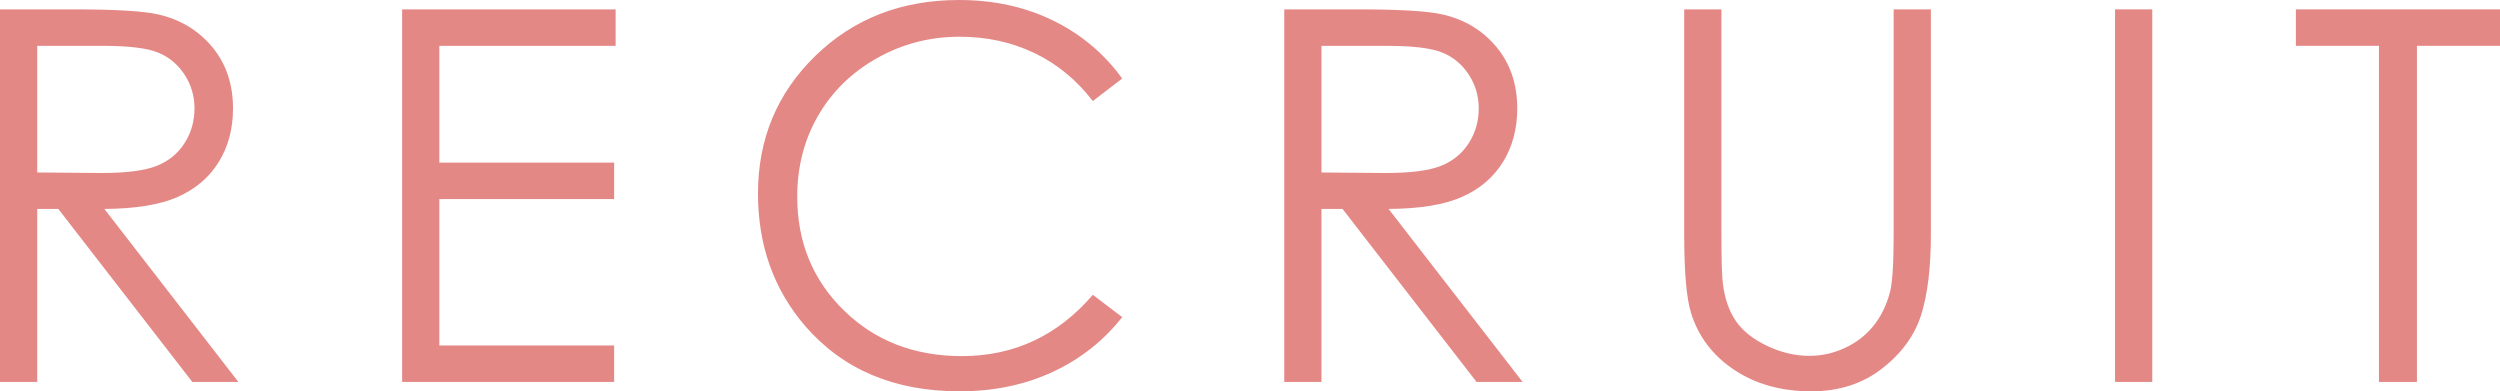<svg enable-background="new 0 0 130.132 20.369" viewBox="0 0 130.132 20.369" xmlns="http://www.w3.org/2000/svg"><g fill="#e48886"><path d="m0 .488h3.863c2.153 0 3.612.088 4.377.264 1.151.264 2.087.829 2.809 1.696.72.867 1.08 1.934 1.08 3.201 0 1.056-.248 1.985-.744 2.785-.497.801-1.207 1.406-2.129 1.815-.924.409-2.198.618-3.824.627l6.975 9.004h-2.397l-6.975-9.004h-1.097v9.004h-1.938zm1.938 1.898v6.592l3.341.027c1.294 0 2.251-.123 2.872-.369.62-.246 1.104-.639 1.452-1.18s.521-1.145.521-1.813c0-.65-.176-1.241-.527-1.773-.353-.532-.814-.912-1.387-1.14-.571-.229-1.522-.344-2.852-.344z"/><path d="m20.932.488h11.113v1.898h-9.176v6.078h9.098v1.898h-9.098v7.62h9.098v1.898h-11.035z"/><path d="m58.413 4.087-1.529 1.173c-.844-1.099-1.857-1.931-3.039-2.498-1.183-.567-2.481-.85-3.896-.85-1.547 0-2.979.371-4.297 1.114s-2.341 1.74-3.065 2.993c-.726 1.252-1.088 2.661-1.088 4.225 0 2.365.811 4.337 2.433 5.919 1.621 1.582 3.667 2.373 6.137 2.373 2.716 0 4.987-1.063 6.816-3.19l1.529 1.16c-.968 1.231-2.174 2.182-3.619 2.854-1.446.672-3.062 1.009-4.846 1.009-3.393 0-6.068-1.129-8.028-3.388-1.644-1.907-2.466-4.21-2.466-6.908 0-2.839.996-5.227 2.986-7.165 1.991-1.939 4.484-2.908 7.482-2.908 1.81 0 3.444.358 4.904 1.074 1.458.717 2.653 1.721 3.586 3.013z"/><path d="m66.848.488h3.863c2.153 0 3.612.088 4.377.264 1.151.264 2.087.829 2.809 1.696.72.867 1.08 1.934 1.08 3.201 0 1.056-.248 1.985-.744 2.785-.497.801-1.207 1.406-2.129 1.815-.924.409-2.198.618-3.824.627l6.975 9.004h-2.397l-6.975-9.004h-1.096v9.004h-1.938v-19.392zm1.938 1.898v6.592l3.341.027c1.294 0 2.251-.123 2.872-.369.62-.246 1.104-.639 1.452-1.18s.521-1.145.521-1.813c0-.65-.176-1.241-.527-1.773-.353-.532-.814-.912-1.387-1.14-.572-.229-1.523-.343-2.853-.343h-3.419z"/><path d="m87.667.488h1.938v11.707c0 1.389.027 2.254.08 2.597.096.765.32 1.404.672 1.918s.892.945 1.621 1.292 1.464.521 2.202.521c.642 0 1.257-.136 1.846-.409.589-.272 1.081-.65 1.477-1.134.396-.483.686-1.068.87-1.753.132-.492.197-1.503.197-3.032v-11.707h1.938v11.707c0 1.732-.169 3.131-.508 4.199-.338 1.068-1.015 1.997-2.03 2.788s-2.243 1.187-3.685 1.187c-1.564 0-2.905-.374-4.021-1.121-1.117-.747-1.864-1.736-2.242-2.966-.236-.756-.355-2.118-.355-4.087z"/><path d="m110.094.488h1.938v19.393h-1.938z"/><path d="m119.507 2.386v-1.898h10.625v1.898h-4.324v17.495h-1.977v-17.495z"/></g></svg>